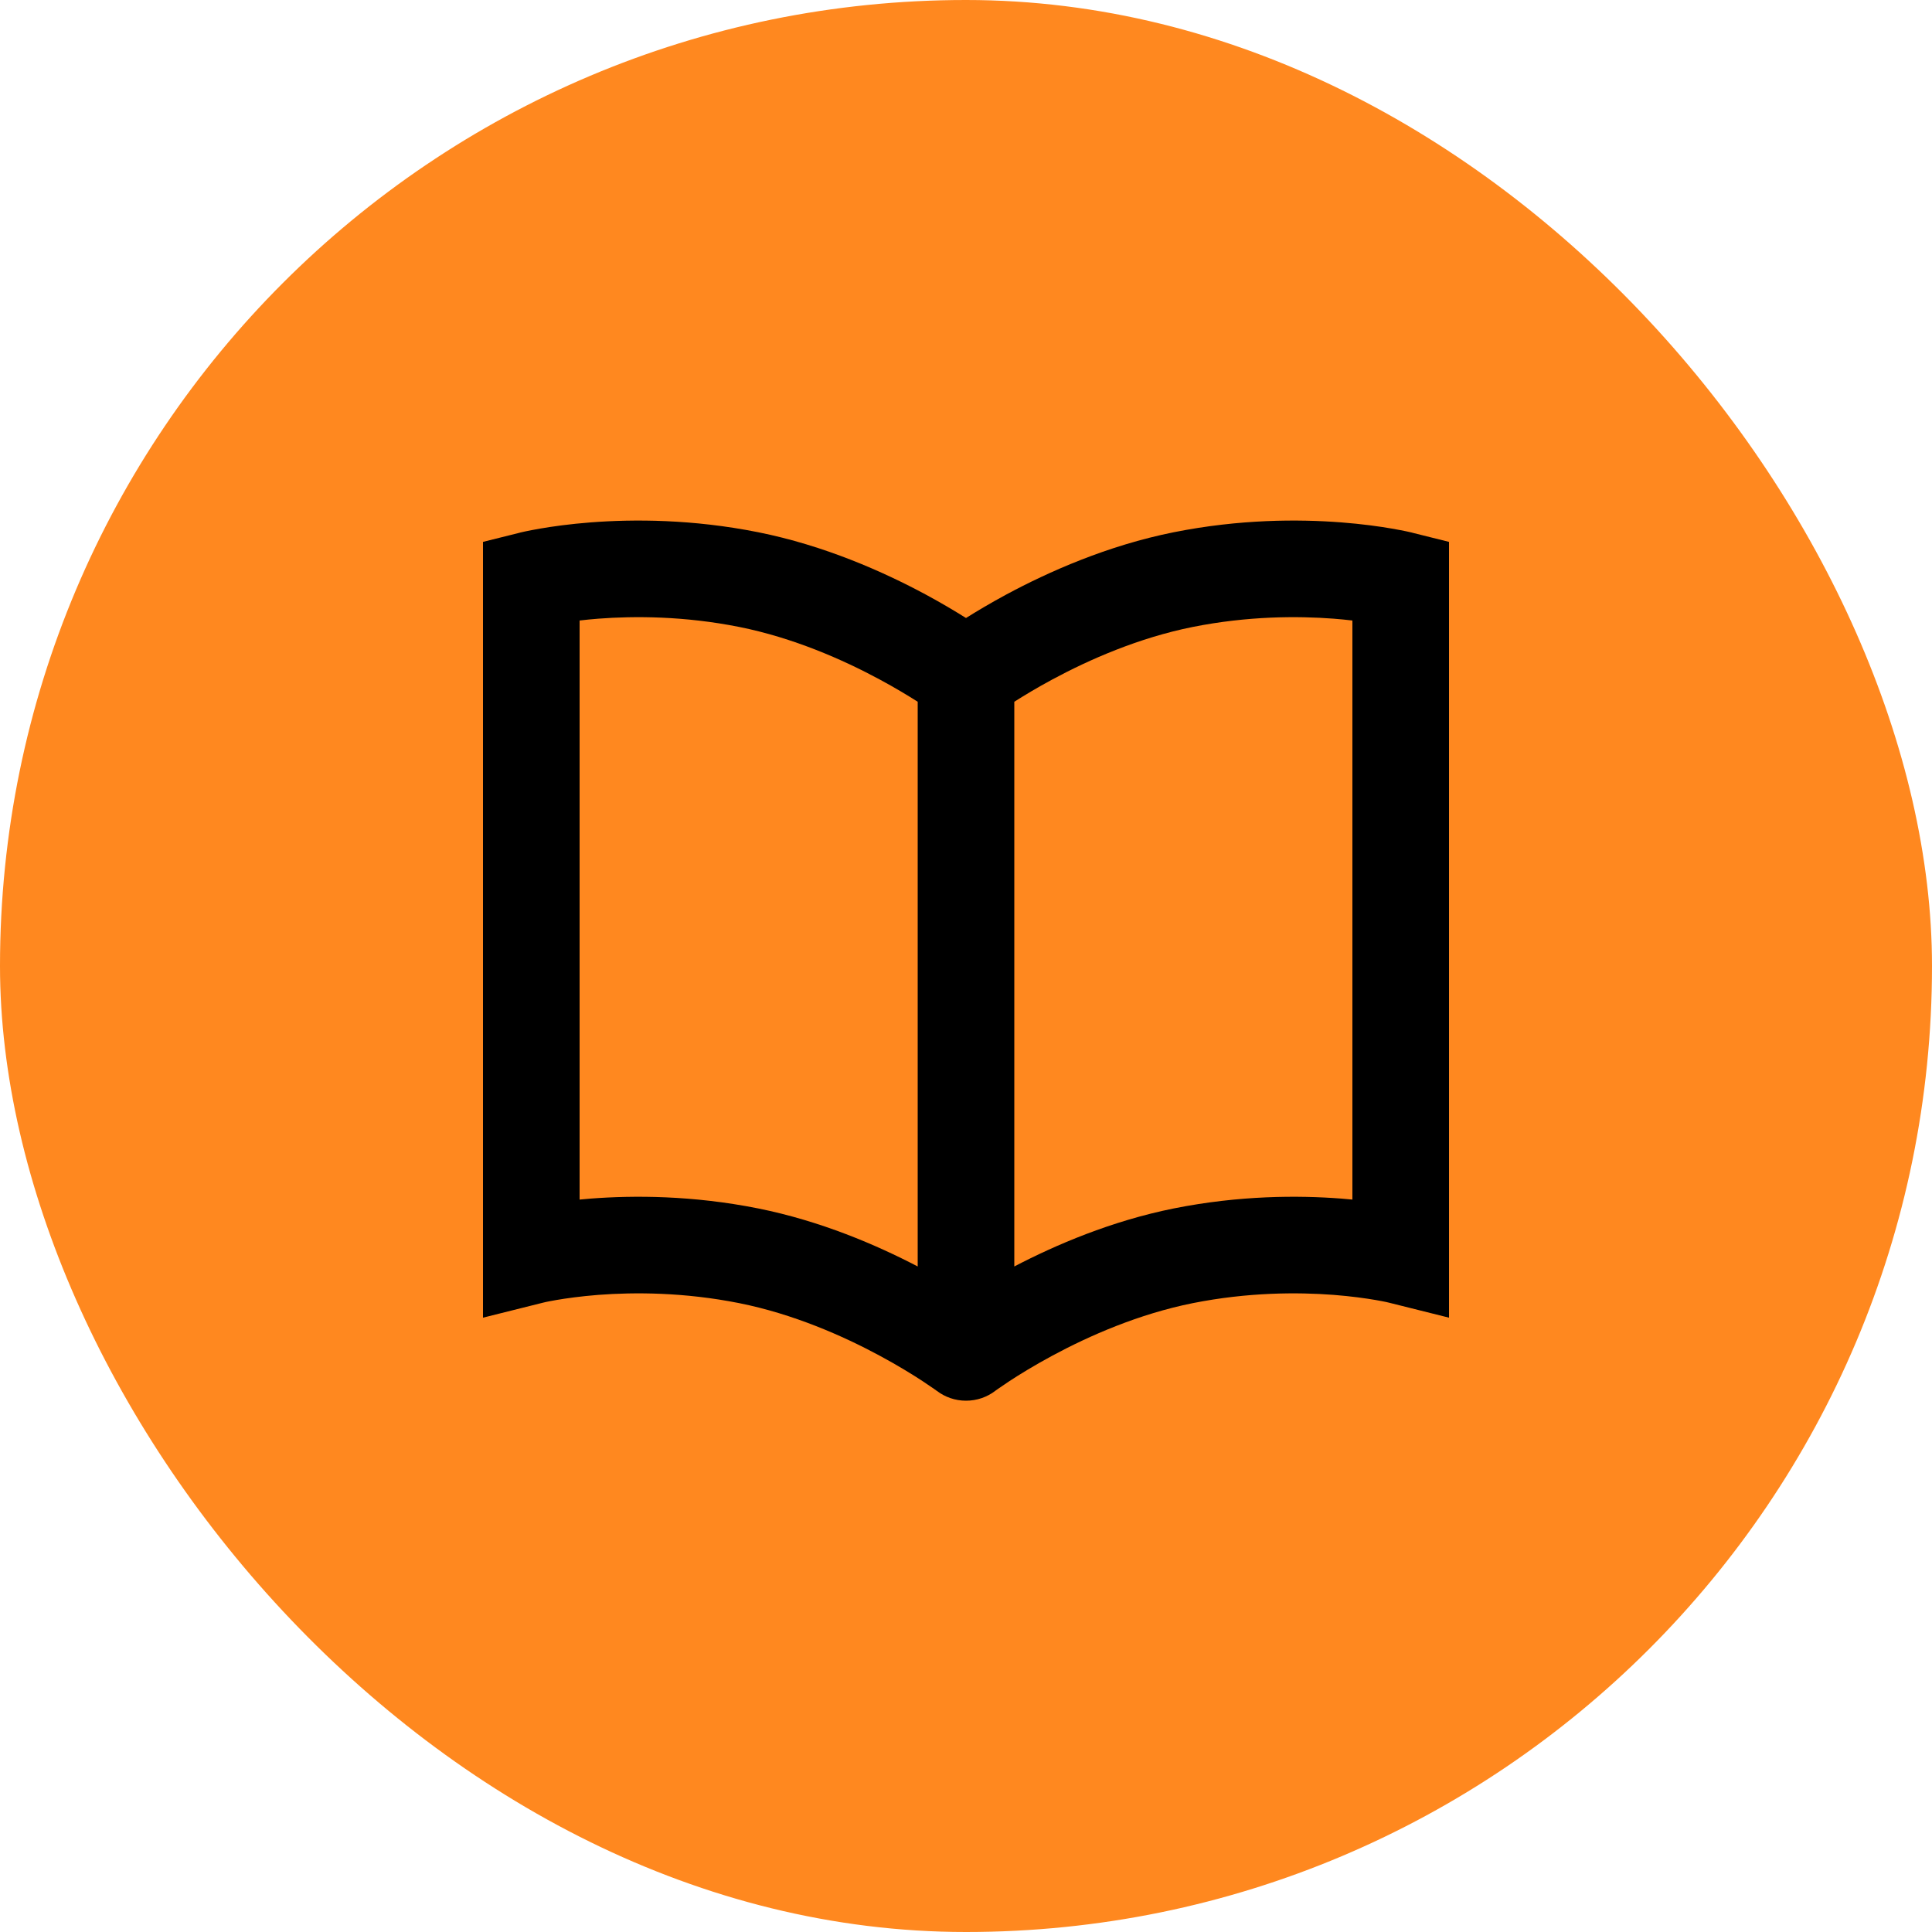 <svg width="40" height="40" viewBox="0 0 40 40" fill="none" xmlns="http://www.w3.org/2000/svg">
<rect width="40" height="40" rx="20" fill="#FF881F"/>
<path fill-rule="evenodd" clip-rule="evenodd" d="M12.389 12.809C13.134 12.752 14.165 12.753 15.304 12.98C16.424 13.204 17.453 13.658 18.213 14.068C18.533 14.24 18.8 14.402 19 14.529L19 26.221C18.148 25.776 16.992 25.279 15.696 25.019C14.335 24.747 13.116 24.748 12.236 24.815C12.154 24.822 12.076 24.828 12 24.836V12.847C12.118 12.833 12.248 12.82 12.389 12.809ZM20.603 28.798L20.612 28.791C20.623 28.783 20.642 28.77 20.667 28.752C20.718 28.716 20.797 28.662 20.9 28.594C21.106 28.459 21.41 28.271 21.787 28.068C22.547 27.658 23.576 27.204 24.696 26.98C25.835 26.753 26.866 26.752 27.611 26.809C27.982 26.838 28.279 26.881 28.479 26.915C28.578 26.932 28.653 26.947 28.701 26.957C28.724 26.962 28.741 26.966 28.751 26.969L28.759 26.971L28.76 26.971L28.76 26.971L28.76 26.971L30 27.281V26V12V11.219L29.242 11.03L29 12C29.242 11.03 29.242 11.03 29.242 11.03L29.241 11.03L29.24 11.029L29.237 11.028L29.229 11.026L29.203 11.02C29.182 11.015 29.153 11.009 29.118 11.001C29.046 10.986 28.945 10.966 28.818 10.944C28.565 10.9 28.205 10.849 27.764 10.815C26.884 10.748 25.665 10.747 24.304 11.019C22.924 11.295 21.703 11.842 20.838 12.307C20.508 12.485 20.225 12.654 20 12.795C19.775 12.654 19.492 12.485 19.162 12.307C18.297 11.842 17.076 11.295 15.696 11.019C14.335 10.747 13.116 10.748 12.236 10.815C11.795 10.849 11.435 10.9 11.182 10.944C11.055 10.966 10.954 10.986 10.882 11.001C10.847 11.009 10.818 11.015 10.797 11.02L10.771 11.026L10.763 11.028L10.76 11.029L10.759 11.03L10.758 11.03C10.758 11.03 10.758 11.03 11 12L10.758 11.03L10 11.219V12V26V27.281L11.24 26.971L11.24 26.971L11.24 26.971L11.241 26.971L11.249 26.969C11.259 26.966 11.275 26.962 11.299 26.957C11.347 26.947 11.422 26.932 11.521 26.915C11.721 26.881 12.018 26.838 12.389 26.809C13.134 26.752 14.165 26.753 15.304 26.98C16.424 27.204 17.453 27.658 18.213 28.068C18.59 28.271 18.894 28.459 19.1 28.594C19.203 28.662 19.282 28.716 19.333 28.752C19.358 28.77 19.377 28.783 19.388 28.791L19.397 28.797C19.564 28.924 19.773 29 20 29C20.227 29 20.436 28.925 20.603 28.798ZM21 26.221L21 14.529C21.2 14.402 21.467 14.24 21.787 14.068C22.547 13.658 23.576 13.204 24.696 12.98C25.835 12.753 26.866 12.752 27.611 12.809C27.752 12.82 27.882 12.833 28 12.847V24.836C27.924 24.828 27.846 24.822 27.764 24.815C26.884 24.748 25.665 24.747 24.304 25.019C23.008 25.279 21.852 25.776 21 26.221ZM11.24 12.971C11.24 12.971 11.24 12.971 11.24 12.971L11.24 12.971ZM28.76 12.971C28.76 12.971 28.76 12.971 28.76 12.971L28.76 12.971Z" fill="black"/>
</svg>
